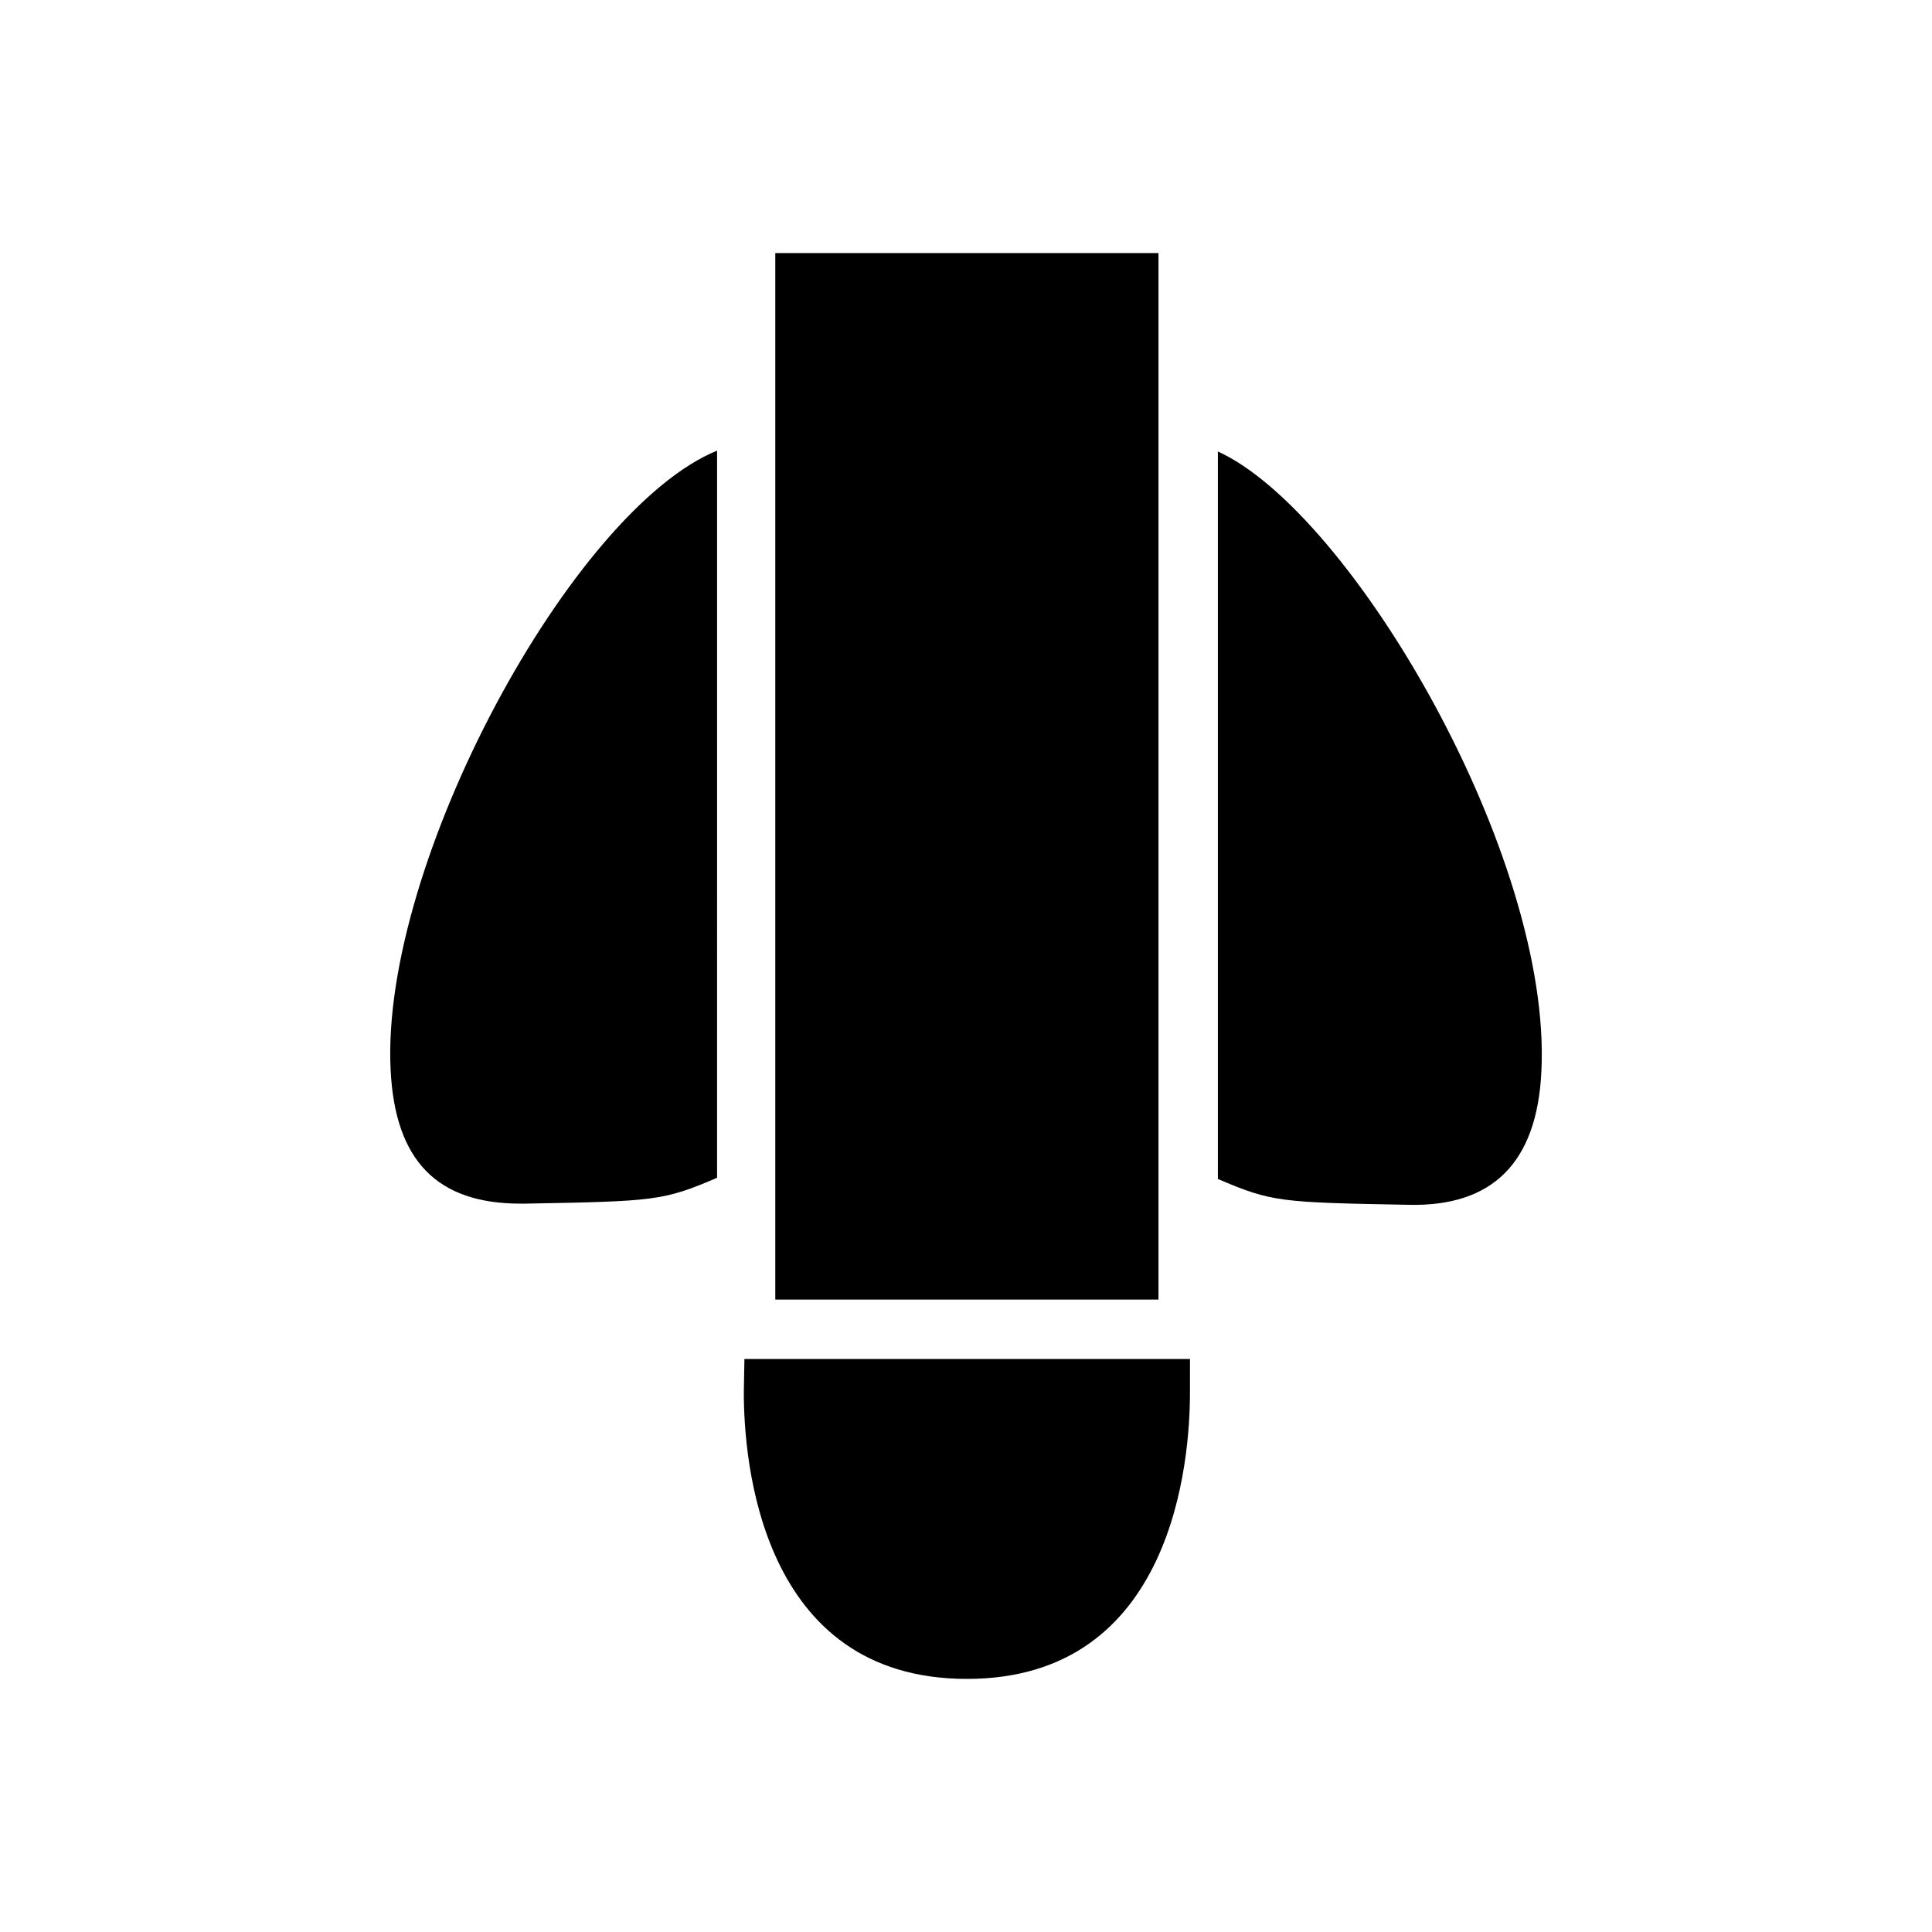 <?xml version="1.0" encoding="UTF-8"?>
<!-- Uploaded to: ICON Repo, www.iconrepo.com, Generator: ICON Repo Mixer Tools -->
<svg fill="#000000" width="800px" height="800px" version="1.1" viewBox="144 144 512 512" xmlns="http://www.w3.org/2000/svg">
 <g>
  <path d="m341.12 513.04c0 17.789 4.25 75.887 59.117 75.887s59.117-58.094 59.117-75.887l0.004-8.895h-118.08z"/>
  <path d="m247.52 427.55c1.184 24.09 12.359 35.426 34.402 35.426h1.258c34.242-0.629 36.527-0.707 50.852-6.848l0.004-192.71c-38.336 15.668-89.27 109.34-86.516 164.13z"/>
  <path d="m552.48 428.02c2.914-57.309-50.461-148.31-85.727-164.37v192.79c14.328 6.141 16.531 6.219 50.695 6.848 22.043 0.473 33.848-11.098 35.031-35.266z"/>
  <path d="m349.46 211.07h101.55v277.33h-101.55z"/>
 </g>
</svg>